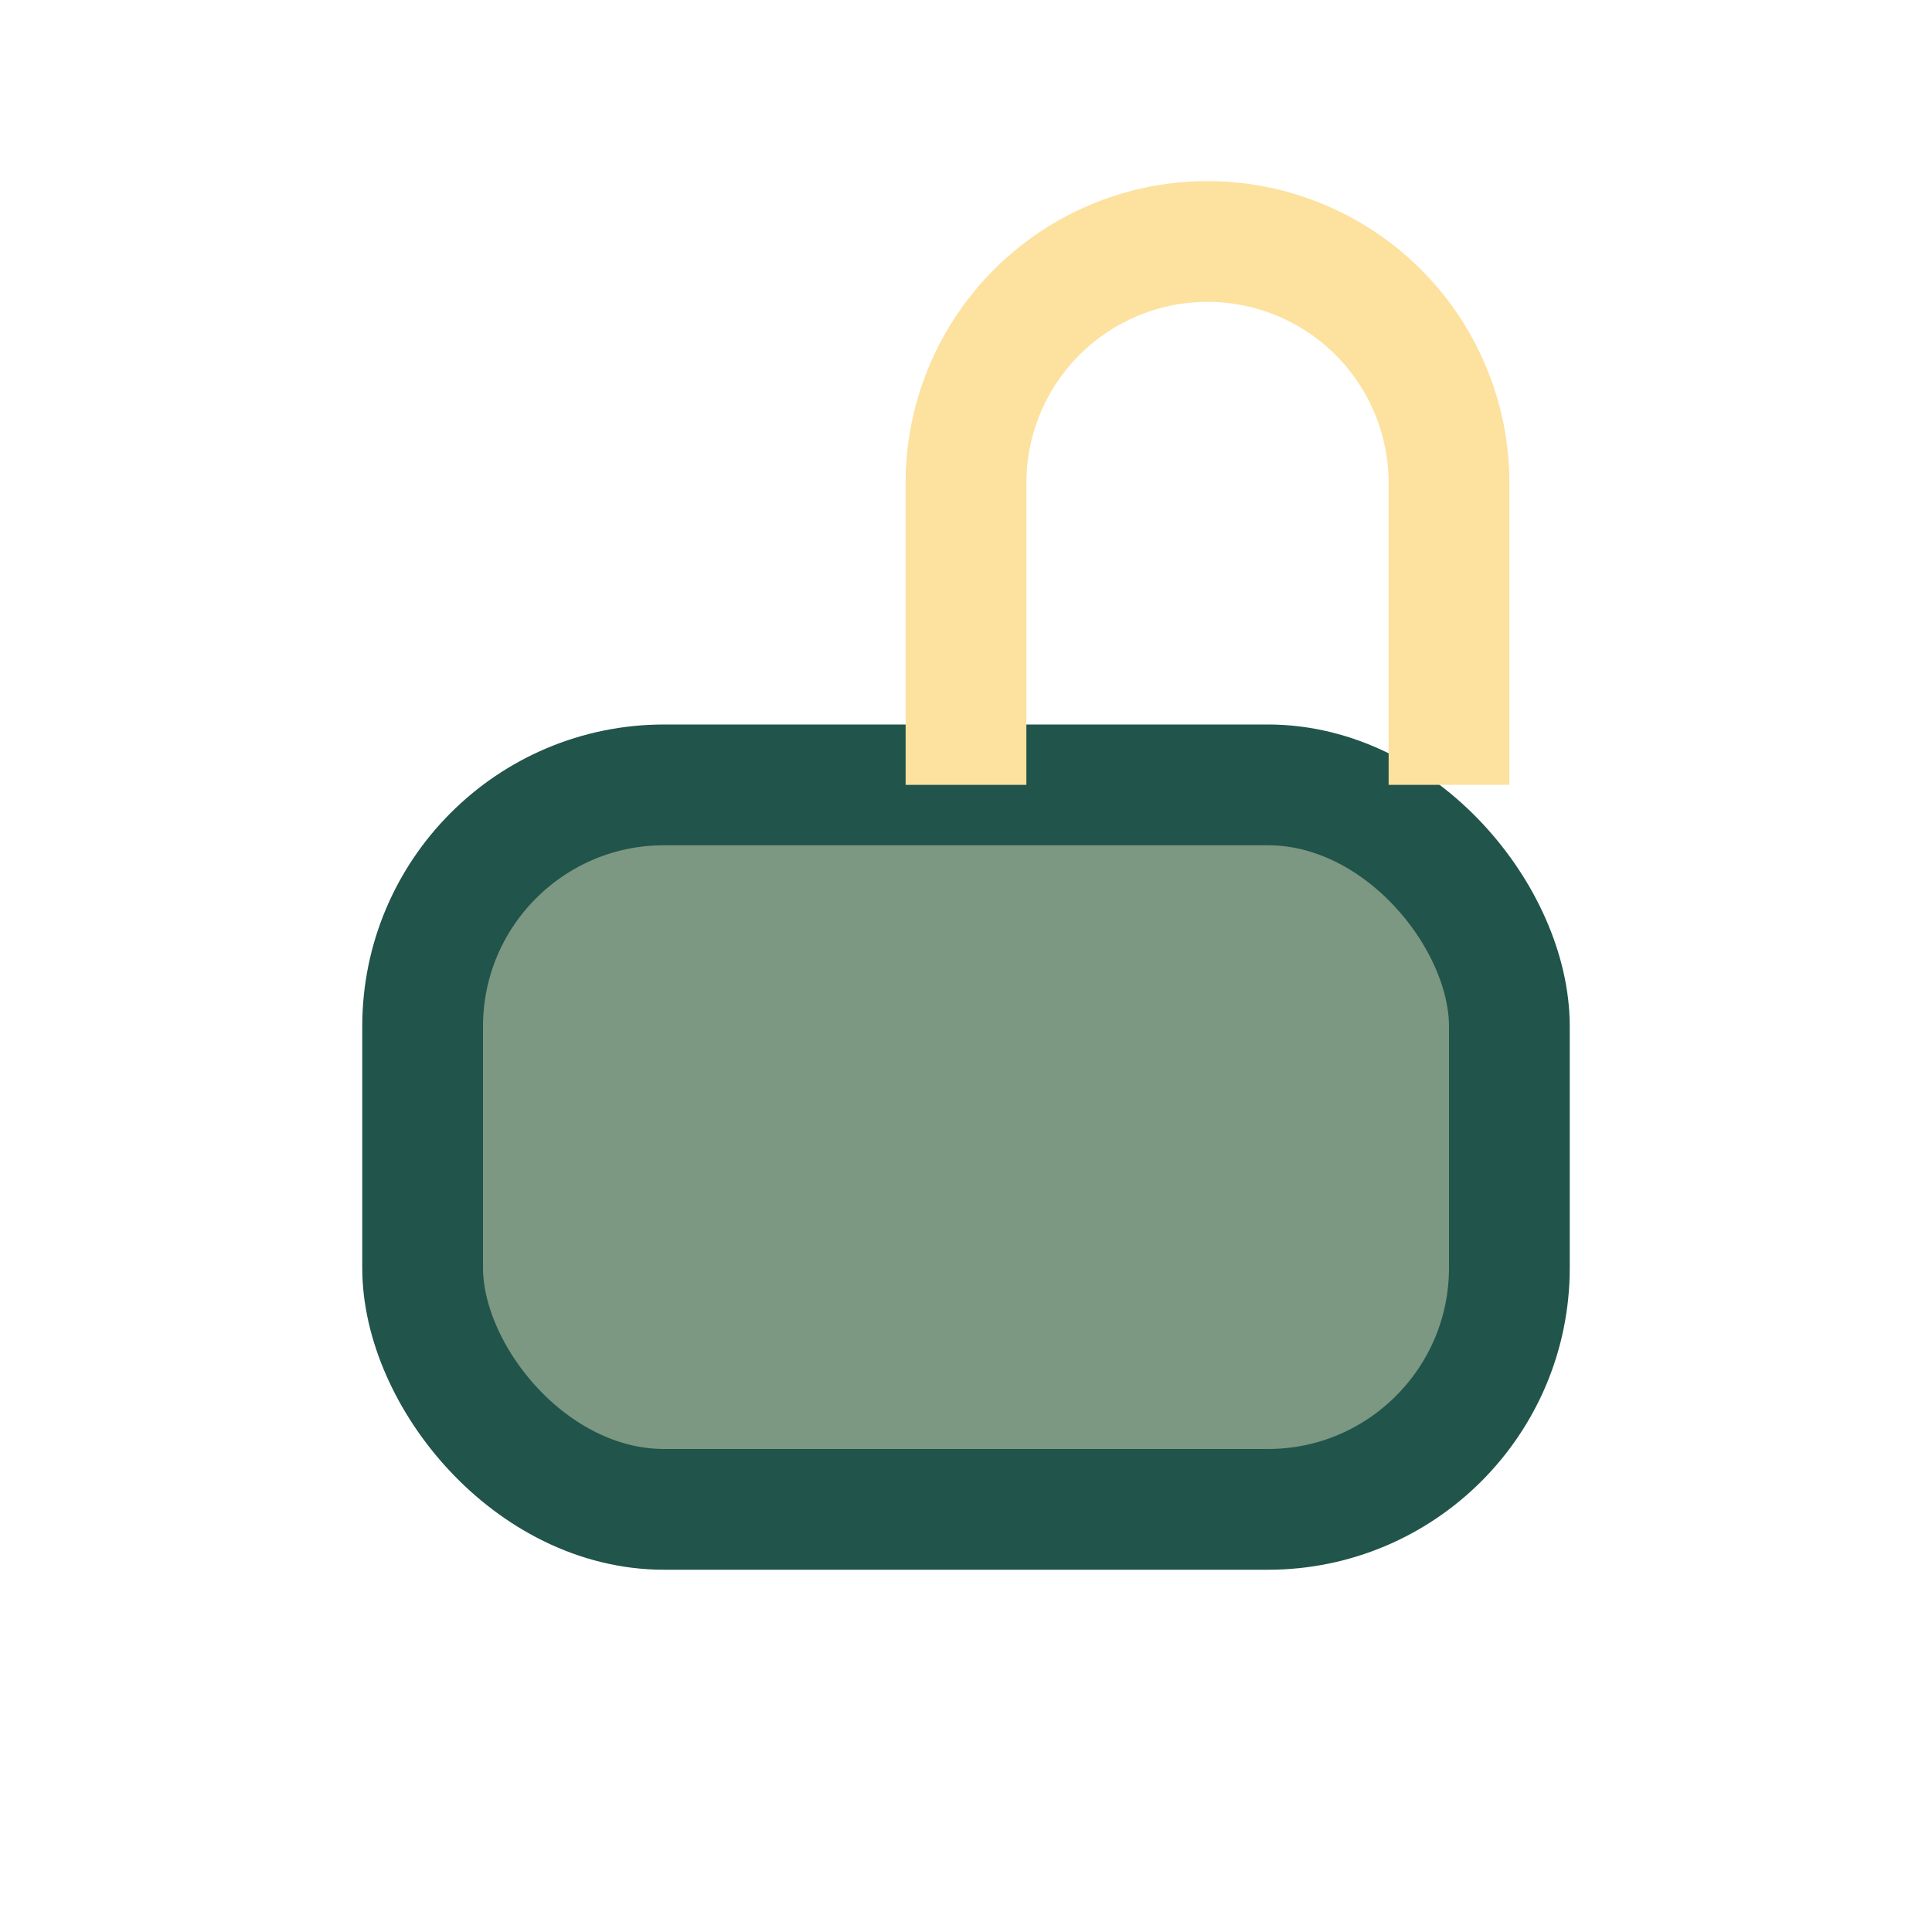 <?xml version="1.0" encoding="UTF-8"?>
<svg xmlns="http://www.w3.org/2000/svg" width="32" height="32" viewBox="0 0 32 32"><rect x="7" y="13" width="18" height="12" rx="4" fill="#7c9782" stroke="#21544a" stroke-width="2"/><path d="M16 13V8a4 4 0 0 1 8 0v5" fill="none" stroke="#fde19e" stroke-width="2"/></svg>